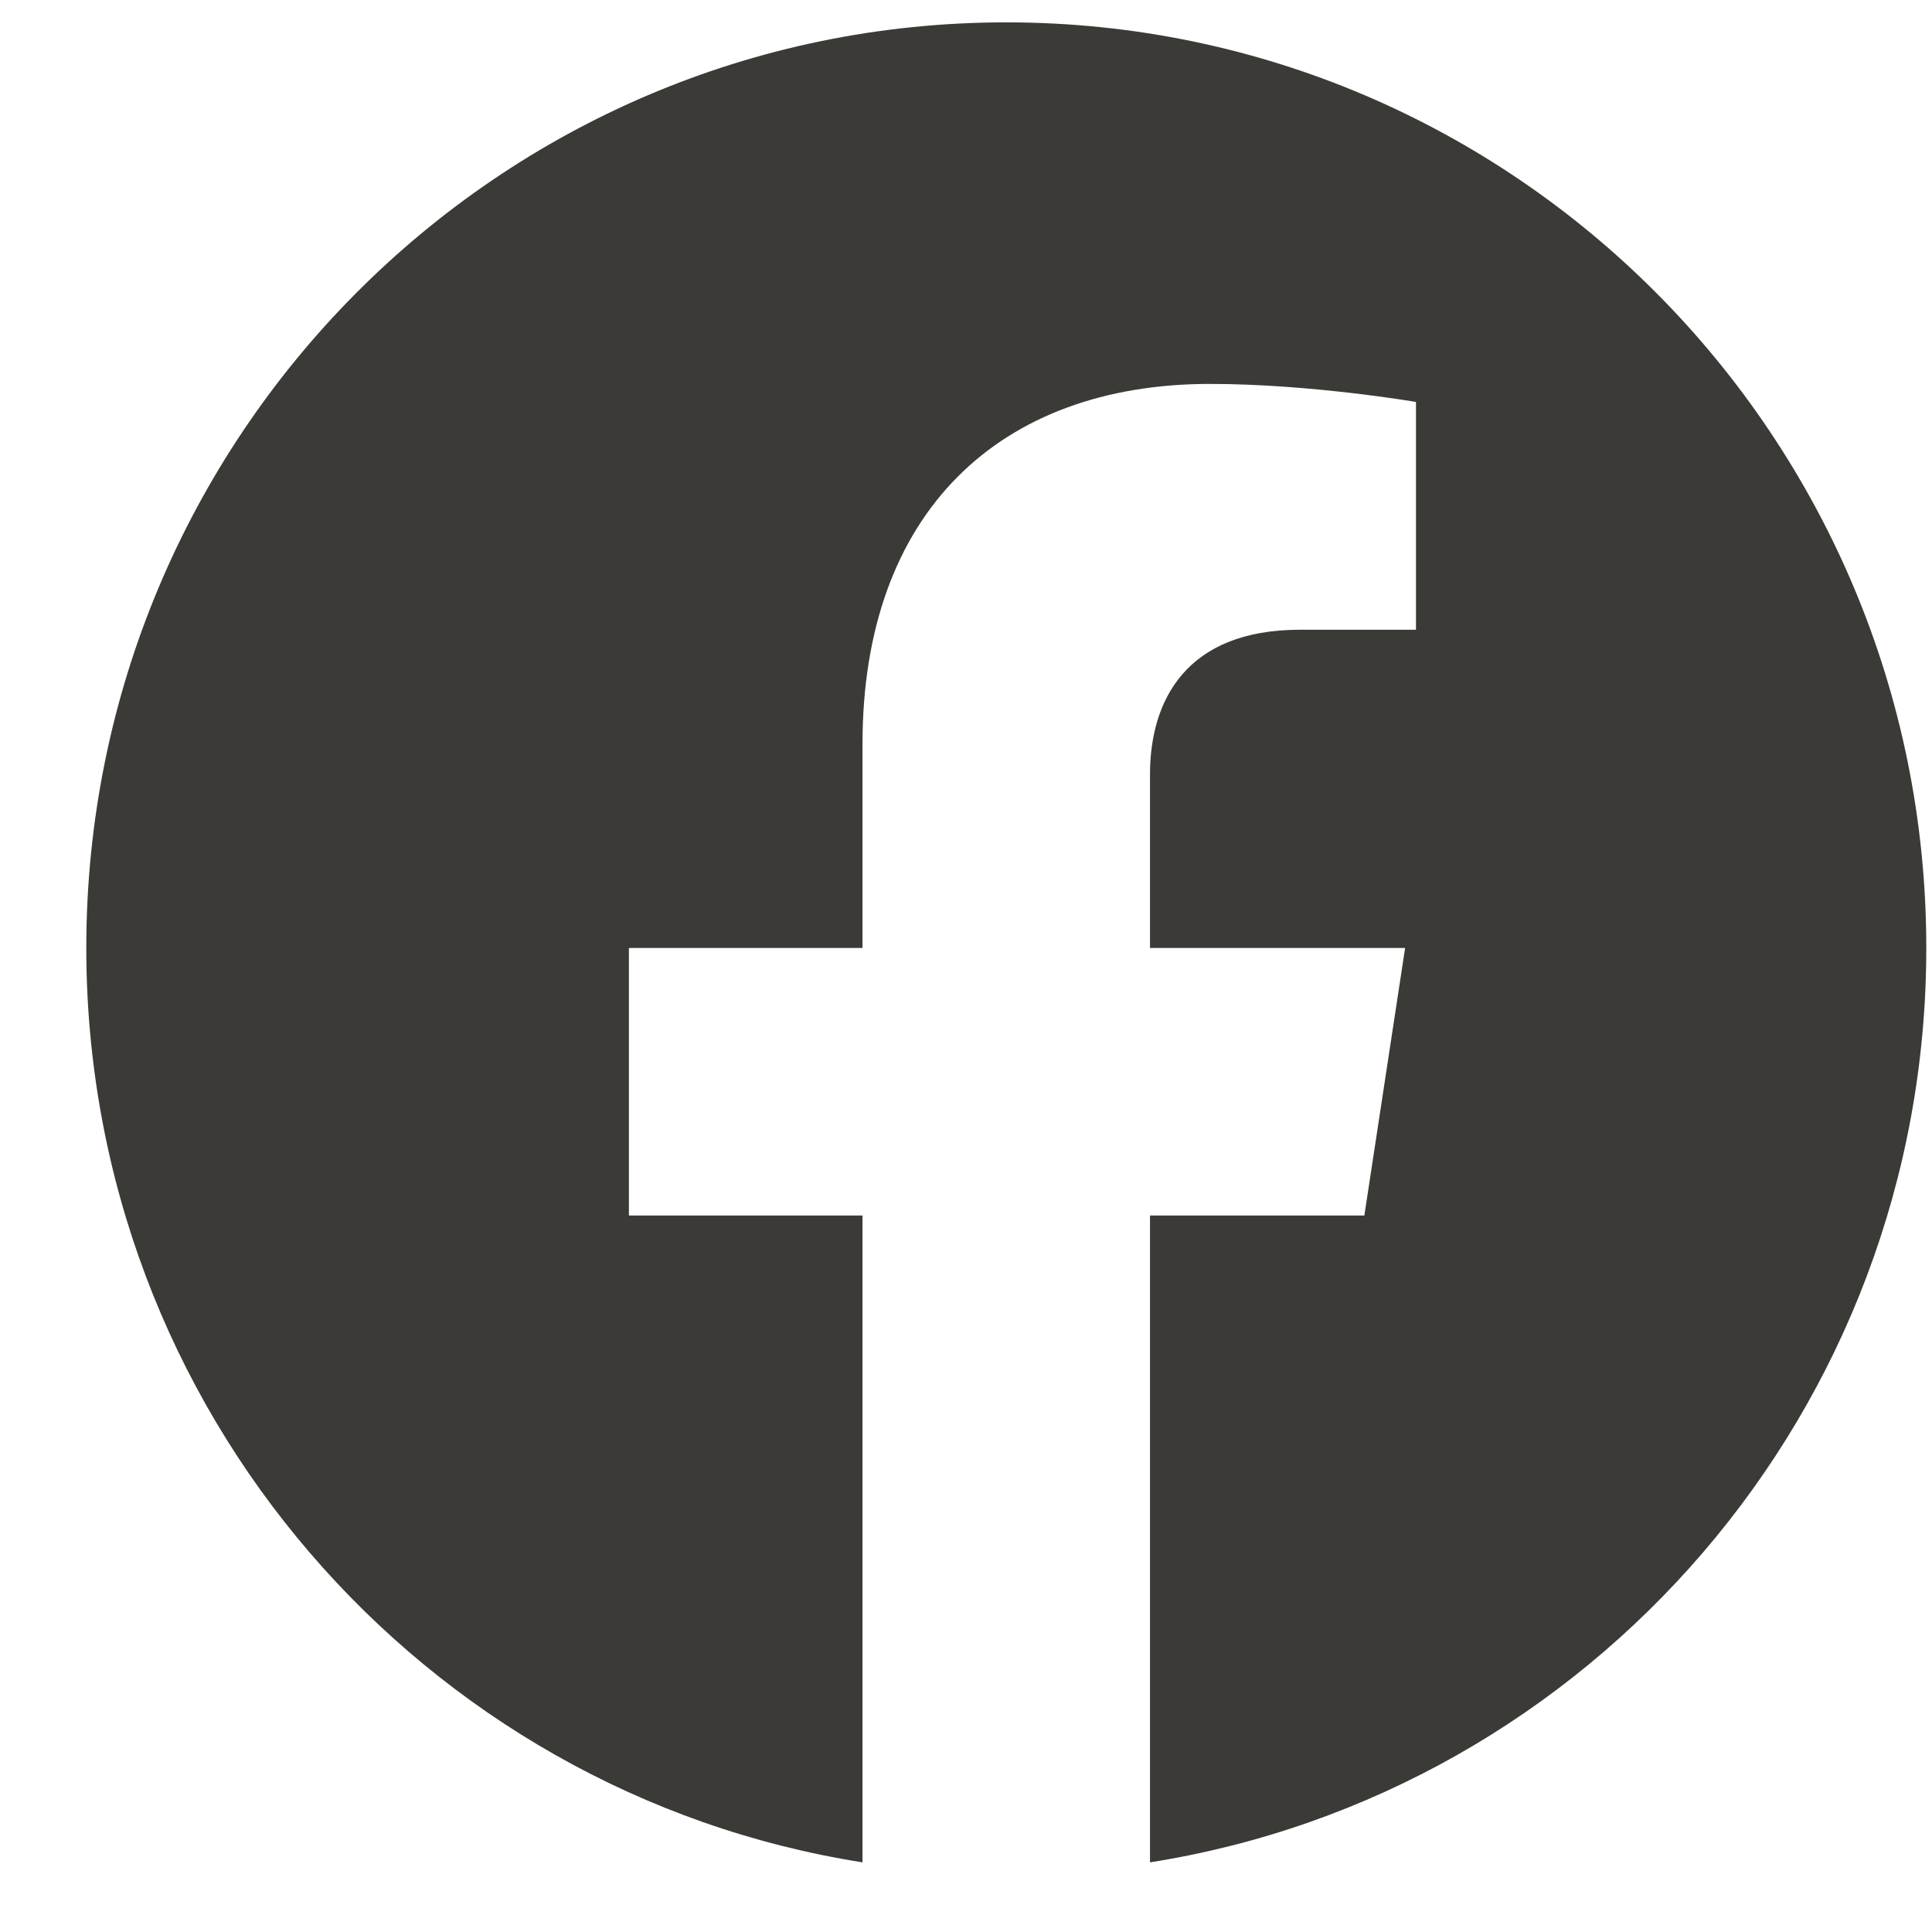 <svg width="21" height="21" viewBox="0 0 21 21" fill="3B3A37" xmlns="http://www.w3.org/2000/svg">
<path d="M20.938 10.304C20.938 4.747 16.46 0.243 10.938 0.243C5.415 0.243 0.938 4.747 0.938 10.304C0.938 15.325 4.594 19.488 9.375 20.243V13.212H6.836V10.304H9.375V8.087C9.375 5.566 10.868 4.173 13.152 4.173C14.246 4.173 15.391 4.369 15.391 4.369V6.845H14.13C12.887 6.845 12.5 7.621 12.5 8.417V10.304H15.273L14.83 13.212H12.5V20.243C17.281 19.488 20.938 15.326 20.938 10.304Z" fill="#3B3A37"/>
</svg>
